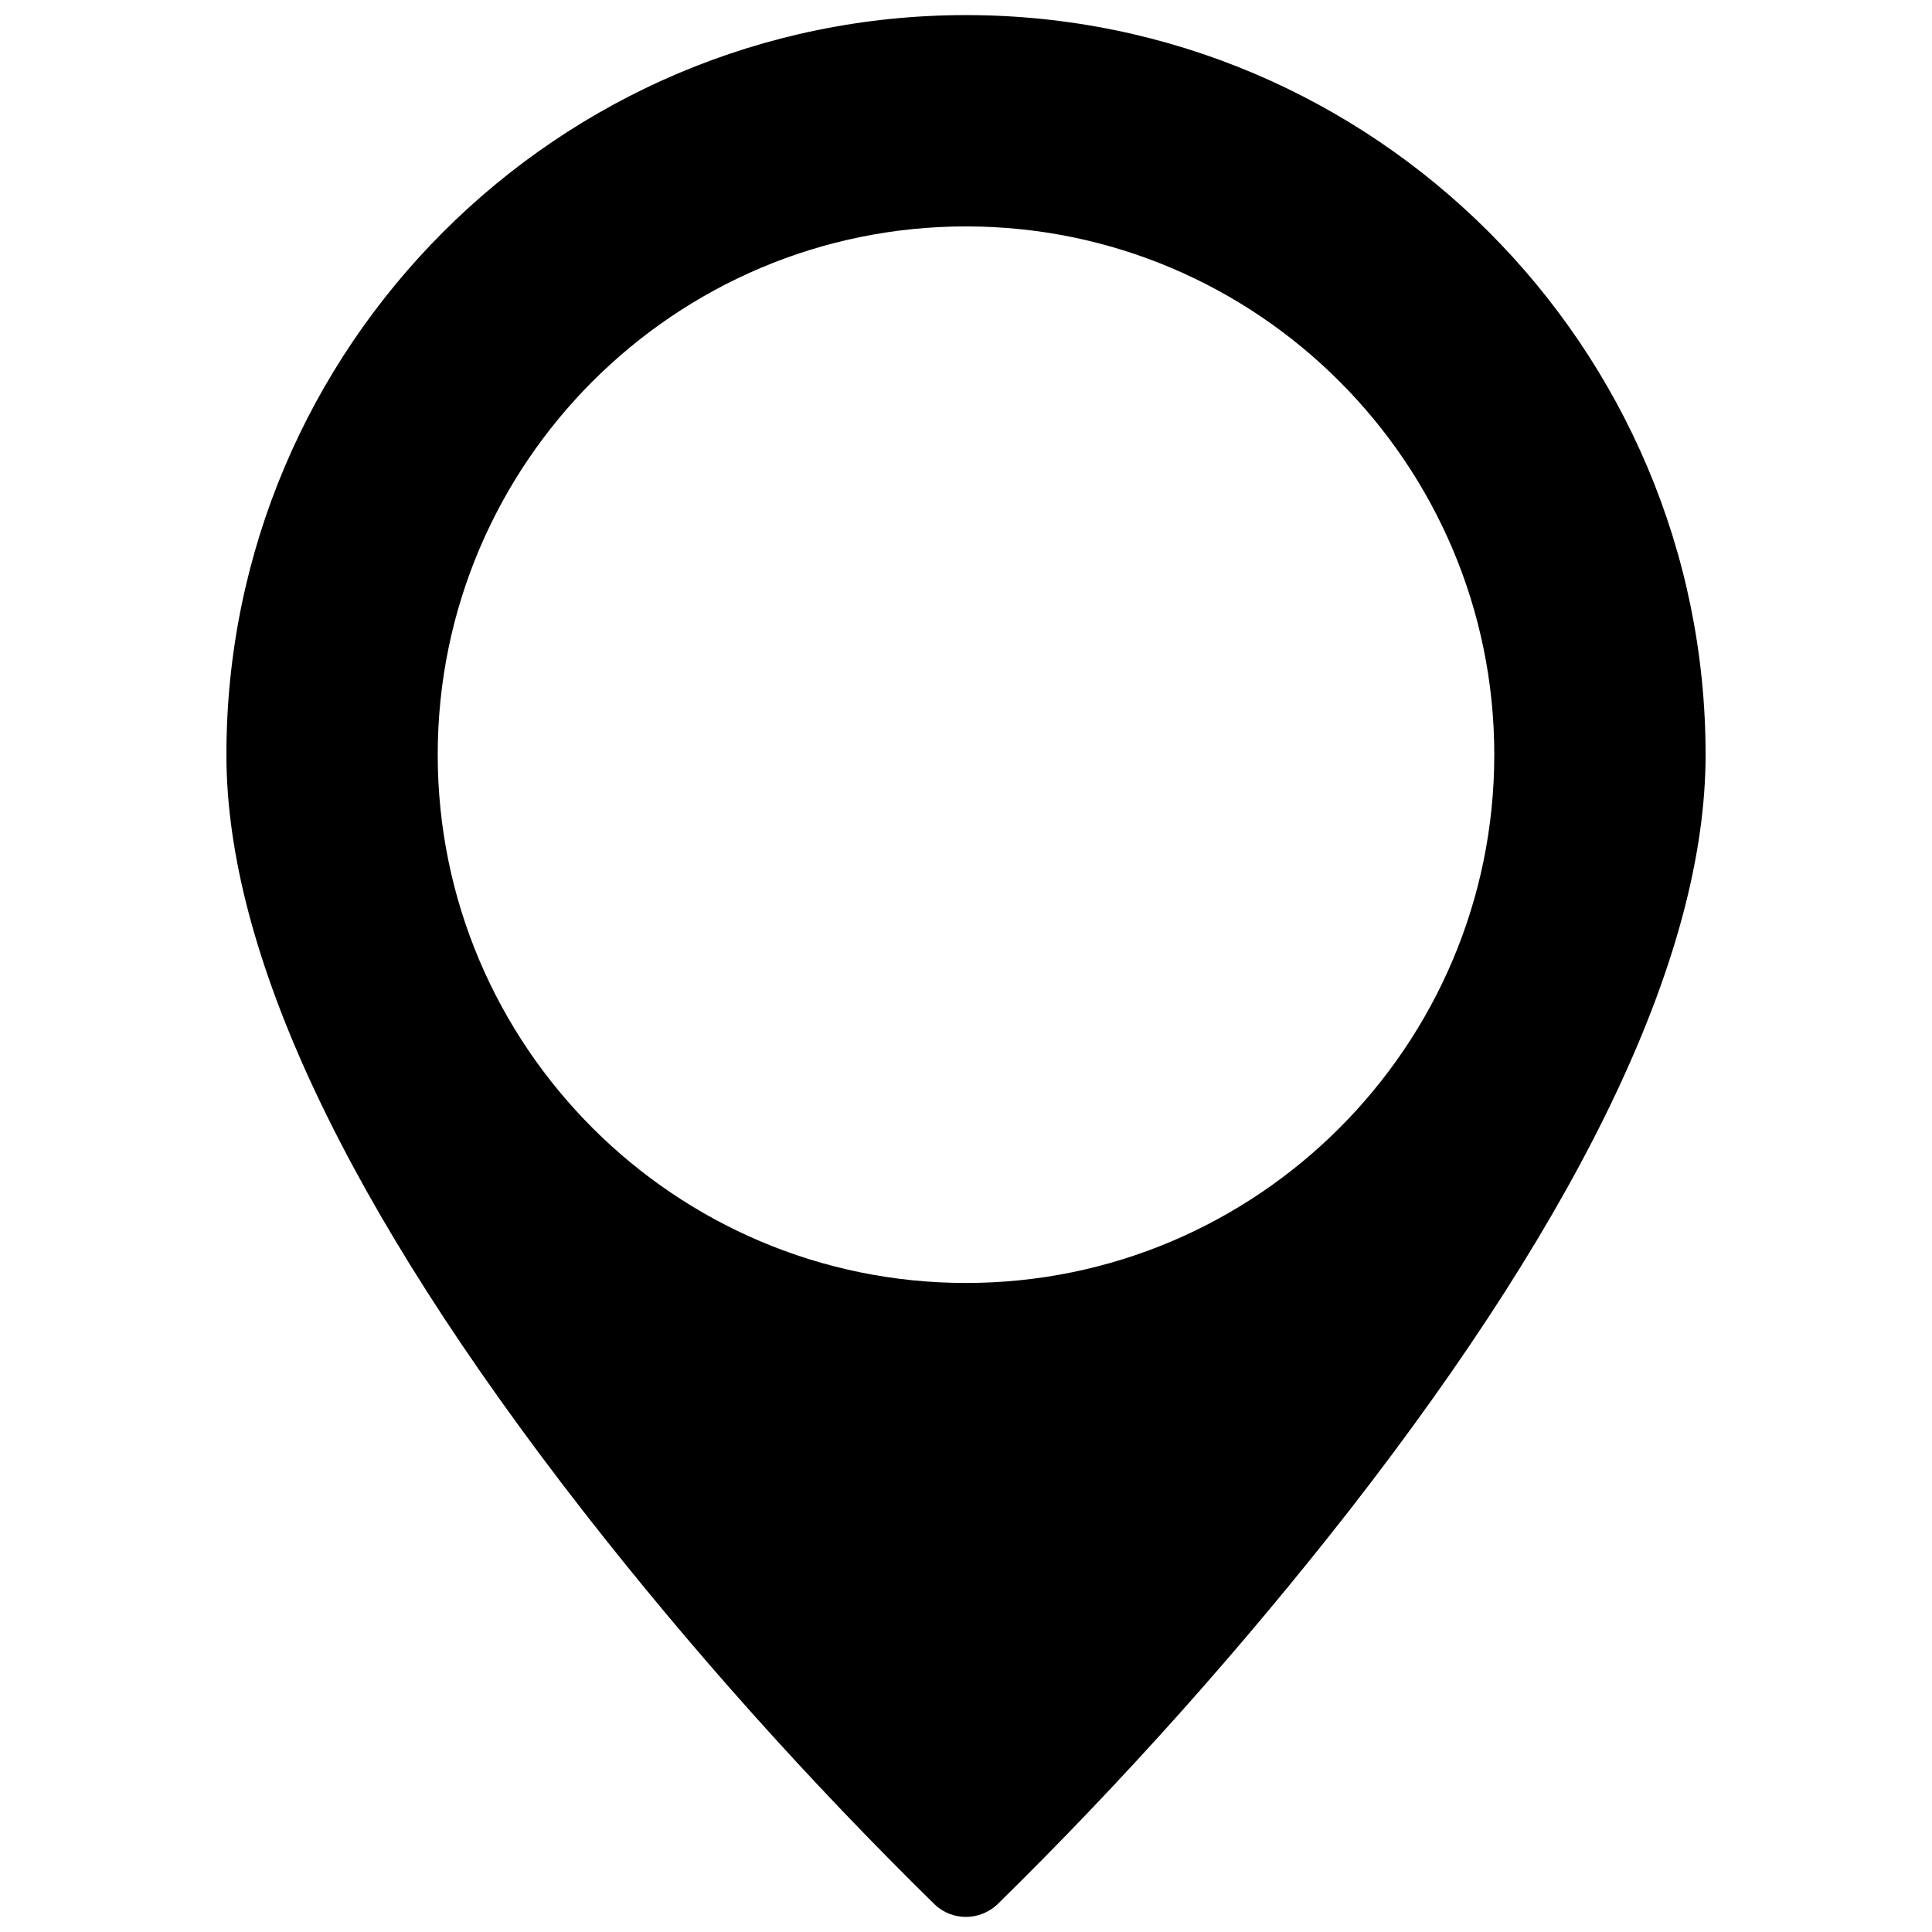 <?xml version="1.0" encoding="utf-8"?>
<!-- Generator: Adobe Illustrator 24.0.0, SVG Export Plug-In . SVG Version: 6.00 Build 0)  -->
<svg version="1.1" id="Calque_1" xmlns="http://www.w3.org/2000/svg" xmlns:xlink="http://www.w3.org/1999/xlink" x="0px" y="0px"
	 viewBox="0 0 512 512" style="enable-background:new 0 0 512 512;" xml:space="preserve">
<g id="_01-home">
	<g id="glyph">
		<path d="M256,4C147.9,4,60,91.9,60,200c0,52.5,31.8,119.9,94.5,200.4c28.7,36.8,59.9,71.6,93.2,104.3c4.6,4.4,11.9,4.4,16.6,0
			c33.3-32.7,64.4-67.5,93.2-104.3C420.2,319.9,452,252.5,452,200C452,91.9,364.1,4,256,4L256,4z M256,340c-77.2,0-140-62.8-140-140
			S178.8,60,256,60s140,62.8,140,140S333.2,340,256,340z"/>
	</g>
</g>
</svg>
